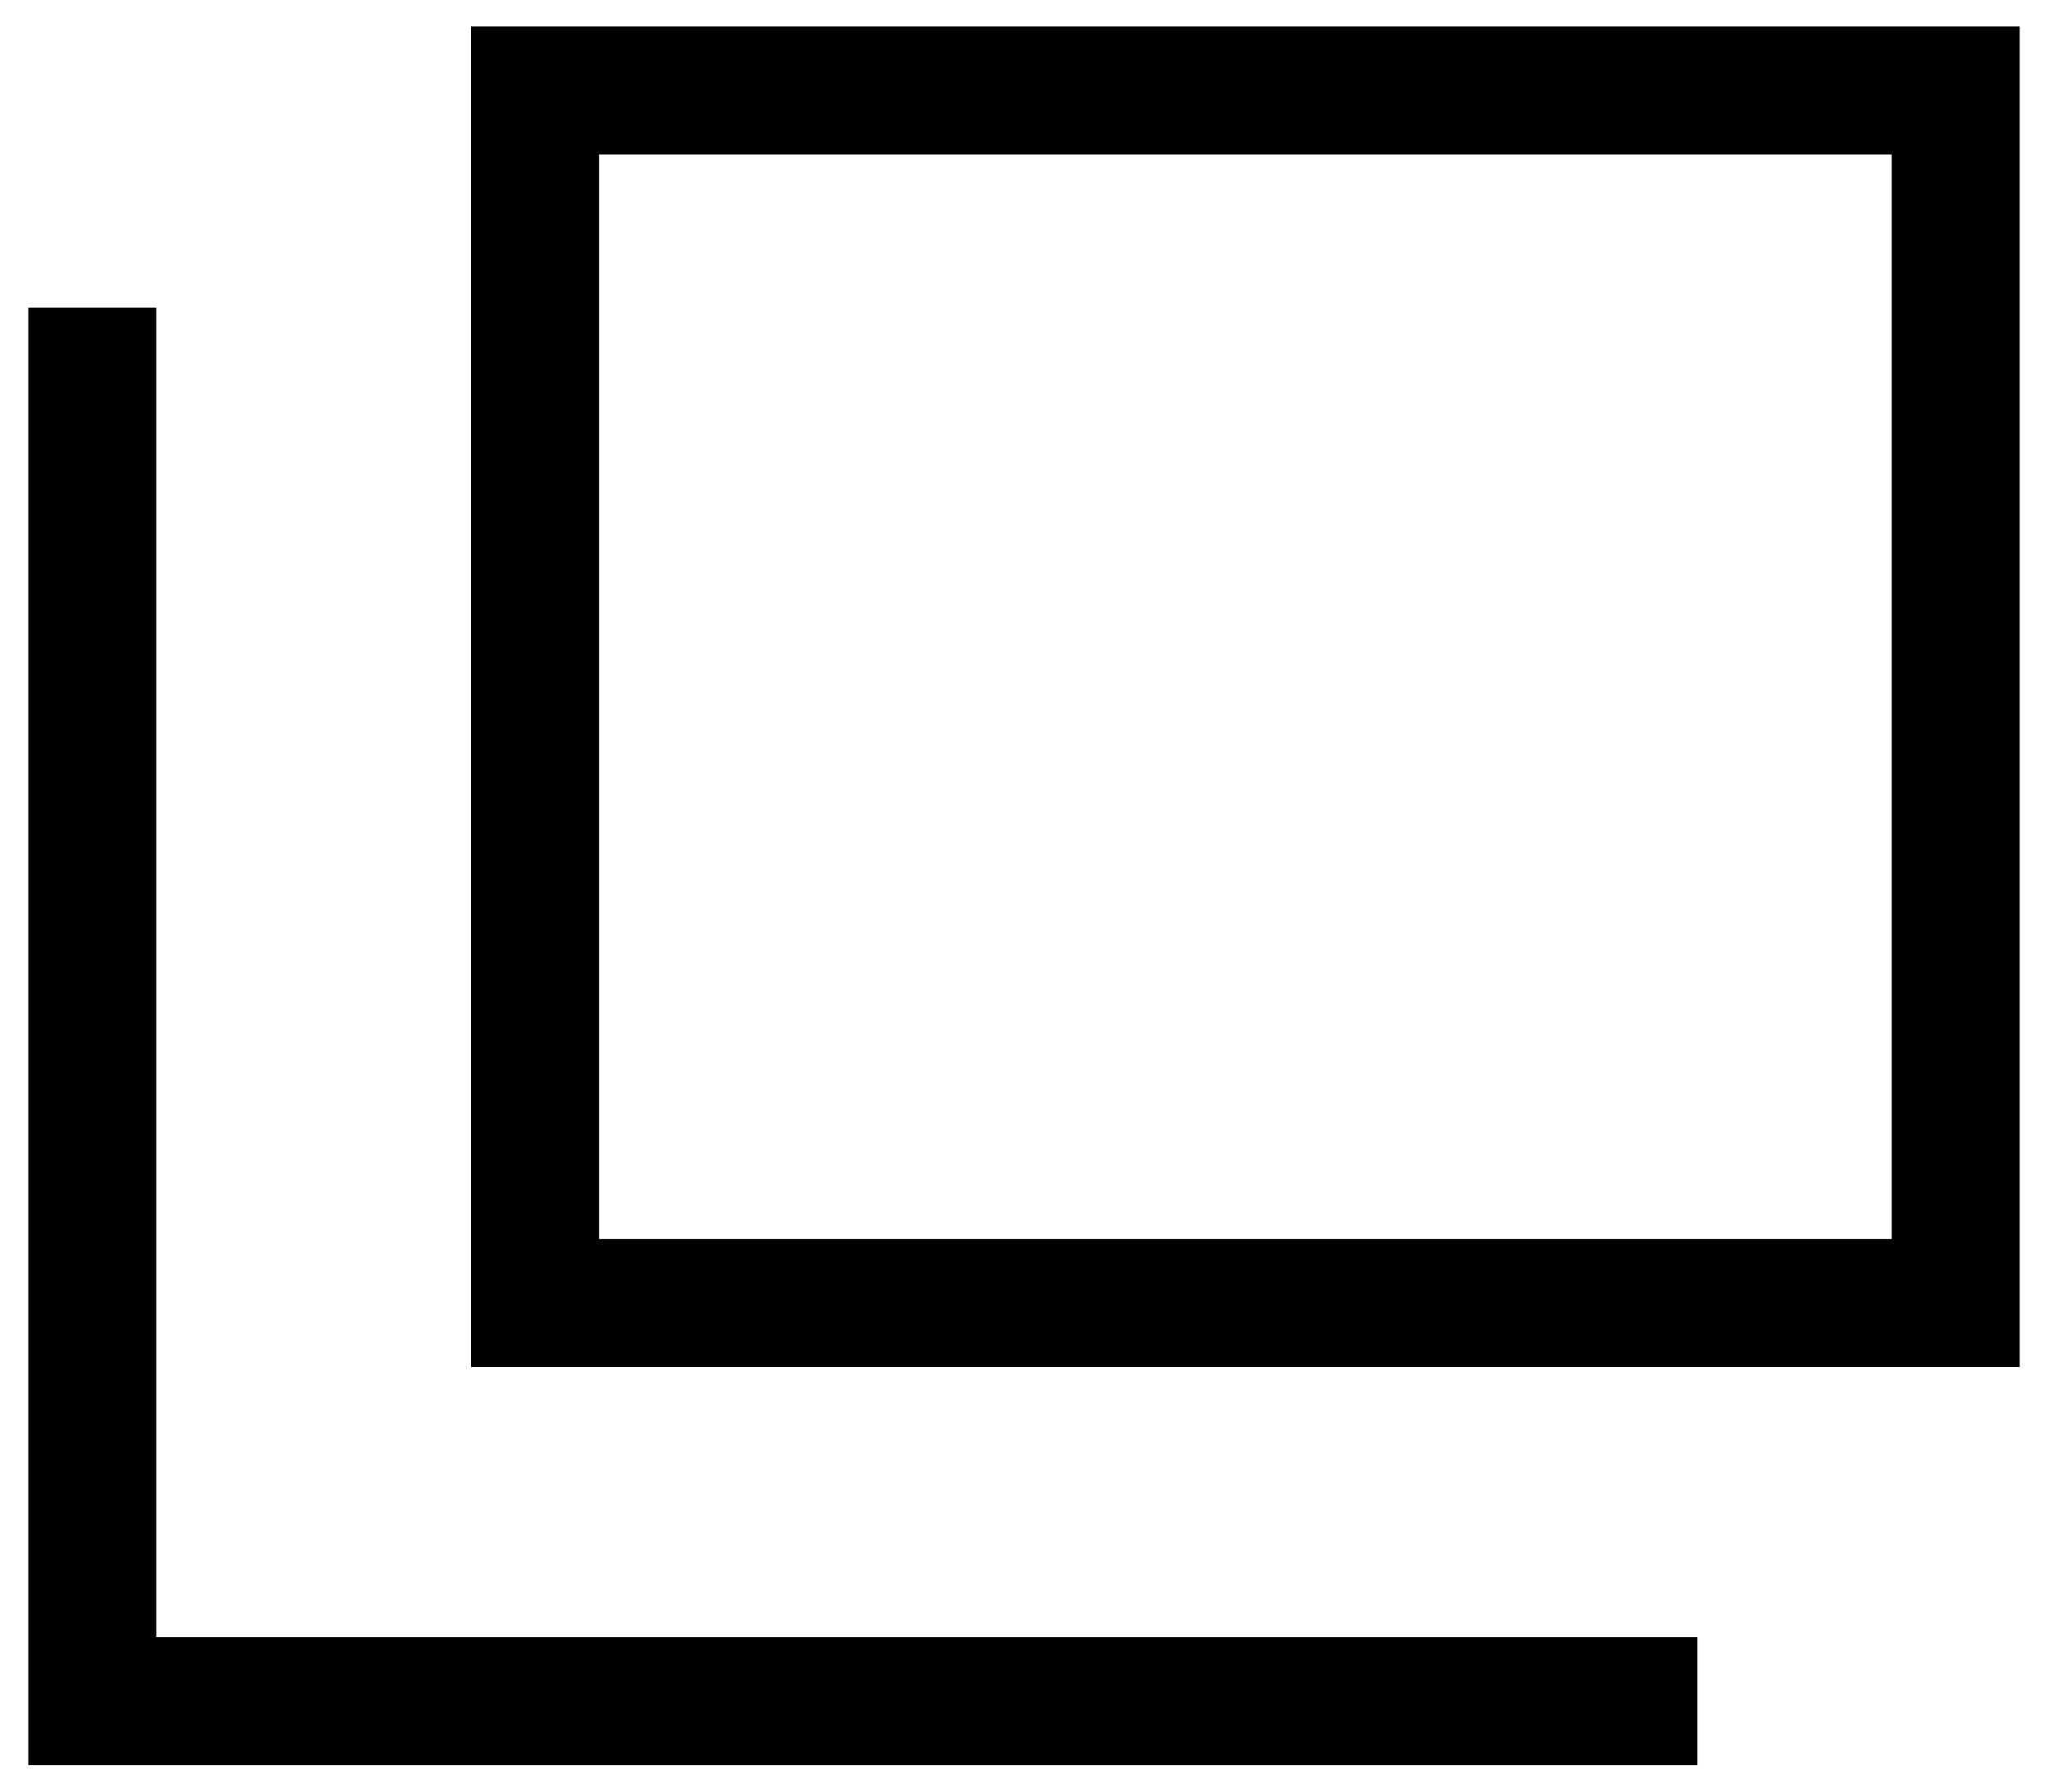 <svg width="16" height="14" viewBox="0 0 16 14" fill="none" xmlns="http://www.w3.org/2000/svg">
<g clip-path="url(#clip0_5_2258)">
<path d="M15.279 0.707H4.18V10.182H15.279V0.707Z" stroke="black" stroke-miterlimit="10"/>
<path d="M13.261 13.293H0.721V2.404" stroke="black" stroke-miterlimit="10"/>
</g>
<defs>
<clipPath id="clip0_5_2258">
<rect width="16" height="14" fill="white"/>
</clipPath>
</defs>
</svg>
